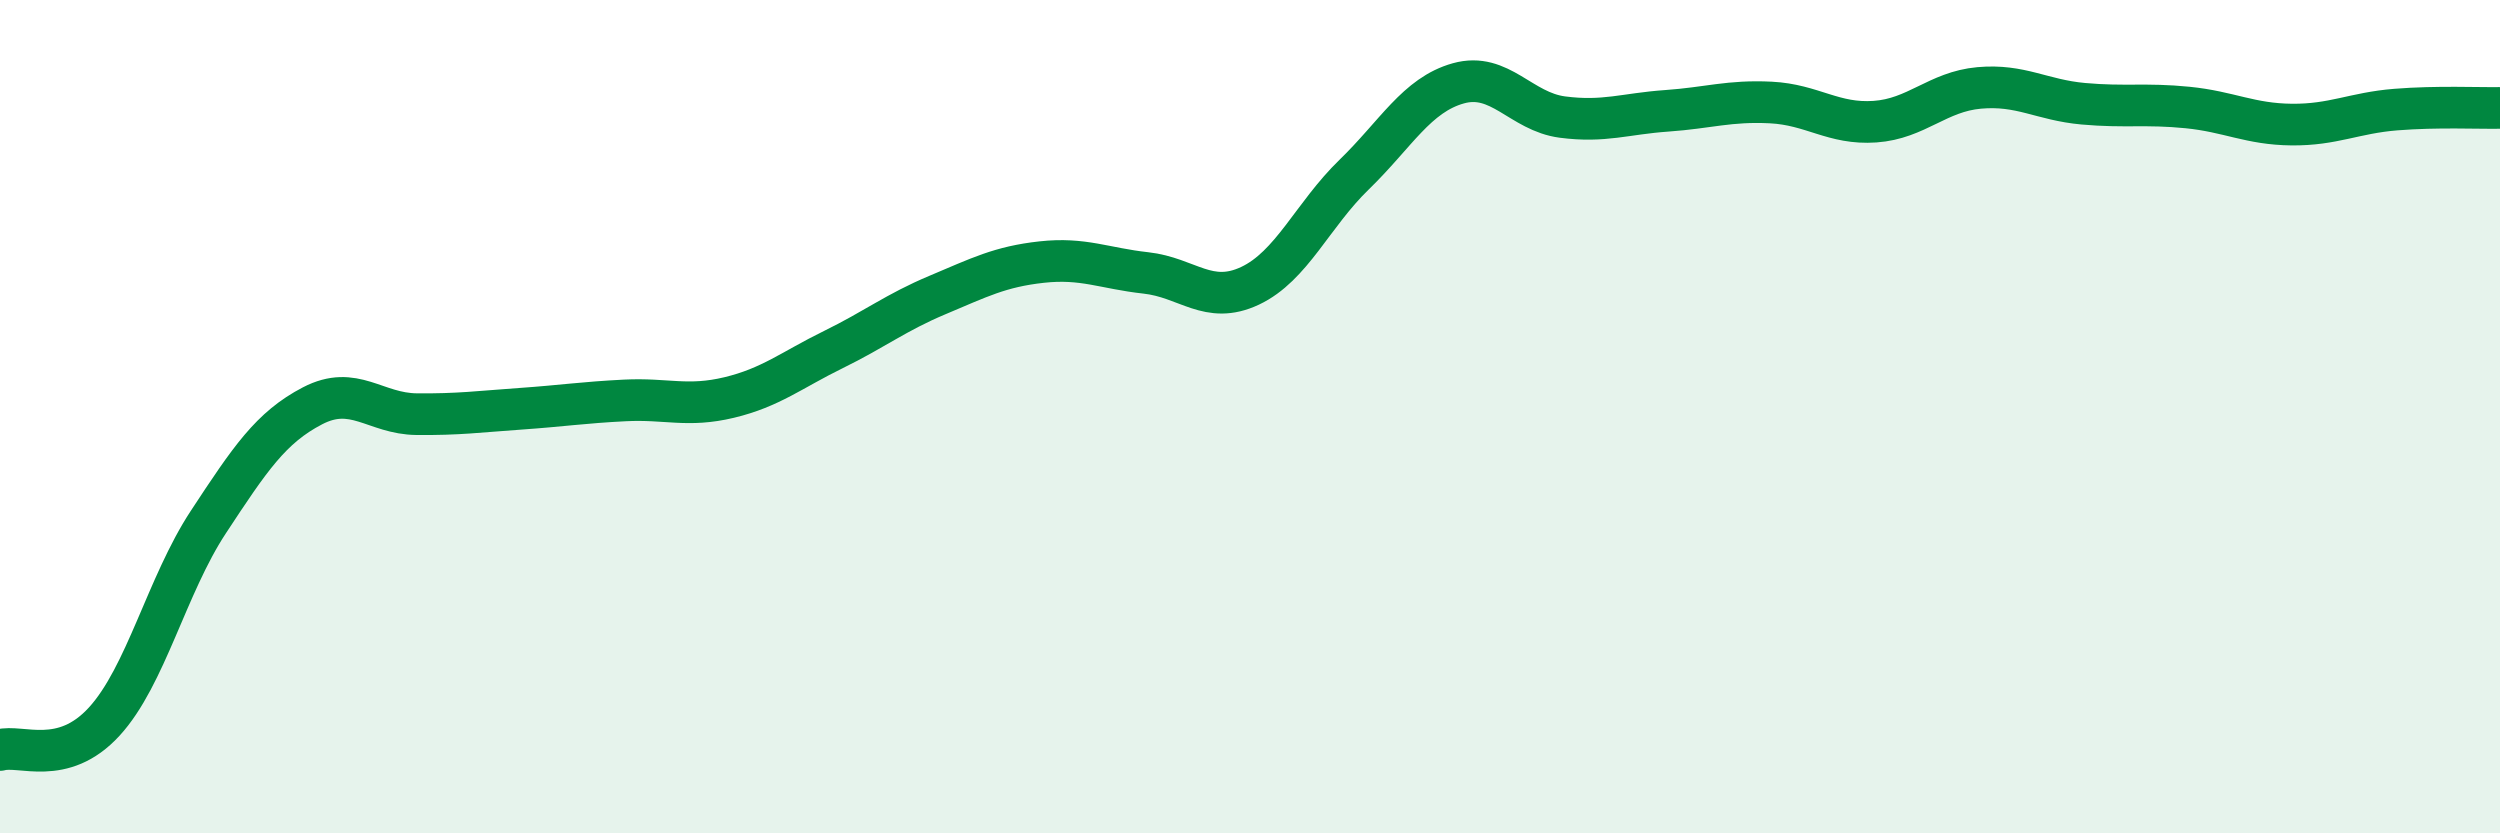 
    <svg width="60" height="20" viewBox="0 0 60 20" xmlns="http://www.w3.org/2000/svg">
      <path
        d="M 0,18 C 0.5,17.86 1.5,18.41 2.5,17.32 C 3.5,16.23 4,14.05 5,12.53 C 6,11.01 6.5,10.26 7.5,9.74 C 8.5,9.22 9,9.93 10,9.94 C 11,9.95 11.5,9.88 12.5,9.81 C 13.5,9.74 14,9.66 15,9.61 C 16,9.56 16.5,9.78 17.5,9.54 C 18.5,9.3 19,8.88 20,8.39 C 21,7.9 21.5,7.5 22.5,7.08 C 23.5,6.66 24,6.4 25,6.29 C 26,6.18 26.5,6.44 27.5,6.55 C 28.5,6.66 29,7.33 30,6.86 C 31,6.39 31.5,5.16 32.5,4.19 C 33.5,3.22 34,2.28 35,2 C 36,1.72 36.5,2.68 37.5,2.81 C 38.5,2.94 39,2.73 40,2.66 C 41,2.59 41.5,2.41 42.5,2.46 C 43.5,2.51 44,2.99 45,2.92 C 46,2.85 46.5,2.2 47.5,2.11 C 48.5,2.02 49,2.4 50,2.49 C 51,2.58 51.5,2.48 52.5,2.58 C 53.5,2.68 54,2.98 55,2.99 C 56,3 56.5,2.71 57.5,2.63 C 58.5,2.55 59.5,2.6 60,2.59L60 20L0 20Z"
        fill="#008740"
        opacity="0.1"
        stroke-linecap="round"
        stroke-linejoin="round"
      />
      <path
        d="M 0,18 C 0.5,17.86 1.5,18.41 2.5,17.32 C 3.5,16.23 4,14.05 5,12.53 C 6,11.01 6.5,10.26 7.5,9.74 C 8.5,9.22 9,9.93 10,9.94 C 11,9.95 11.5,9.88 12.5,9.81 C 13.5,9.74 14,9.66 15,9.61 C 16,9.56 16.5,9.78 17.5,9.54 C 18.5,9.3 19,8.88 20,8.39 C 21,7.9 21.5,7.5 22.5,7.08 C 23.5,6.66 24,6.4 25,6.29 C 26,6.18 26.5,6.44 27.5,6.55 C 28.5,6.66 29,7.33 30,6.86 C 31,6.39 31.5,5.16 32.5,4.19 C 33.5,3.22 34,2.28 35,2 C 36,1.72 36.5,2.68 37.5,2.81 C 38.5,2.94 39,2.73 40,2.66 C 41,2.59 41.5,2.41 42.5,2.46 C 43.5,2.51 44,2.99 45,2.92 C 46,2.85 46.5,2.2 47.5,2.11 C 48.5,2.02 49,2.4 50,2.49 C 51,2.58 51.5,2.48 52.5,2.58 C 53.5,2.68 54,2.98 55,2.99 C 56,3 56.5,2.71 57.5,2.63 C 58.5,2.55 59.5,2.6 60,2.59"
        stroke="#008740"
        stroke-width="1"
        fill="none"
        stroke-linecap="round"
        stroke-linejoin="round"
      />
    </svg>
  